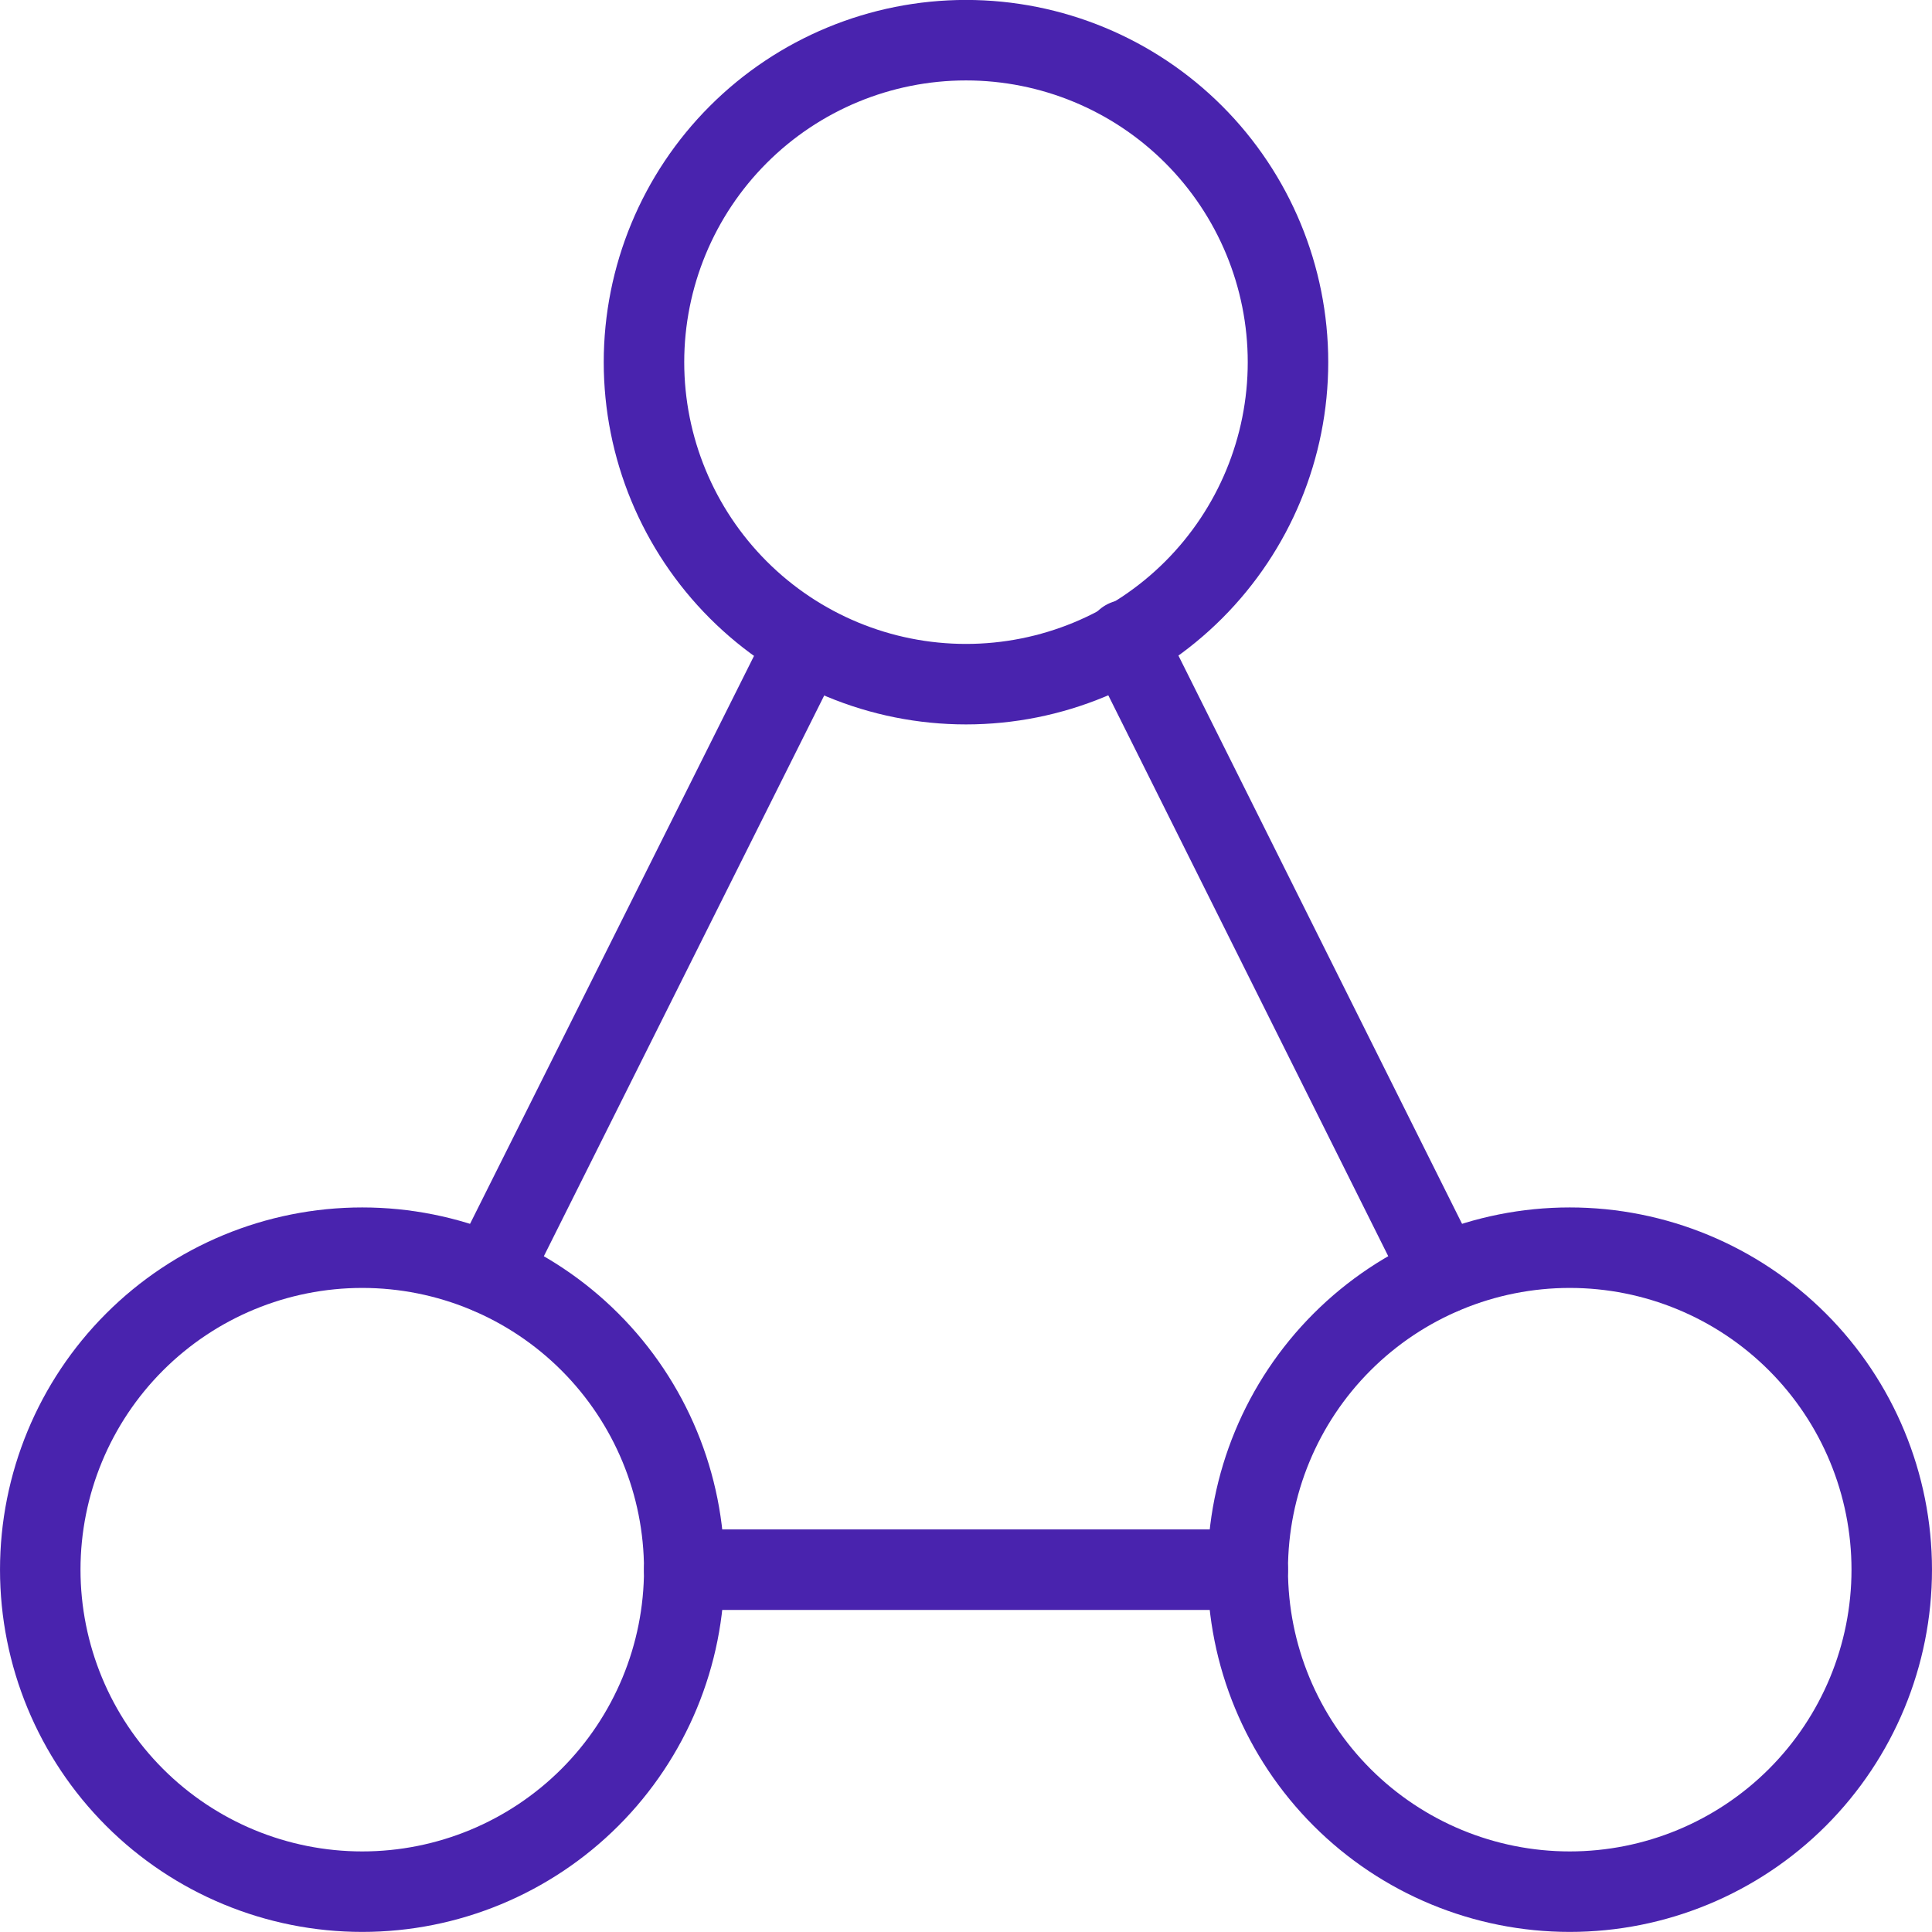 <svg width="80" height="80" viewBox="0 0 80 80" fill="none" xmlns="http://www.w3.org/2000/svg">
<g clip-path="url(#clip0_560_7020)">
<path d="M1.667 64.997C1.667 68.533 3.071 71.924 5.572 74.425C8.072 76.925 11.464 78.33 15 78.33C18.536 78.33 21.927 76.925 24.428 74.425C26.928 71.924 28.333 68.533 28.333 64.997C28.333 61.461 26.928 58.069 24.428 55.569C21.927 53.068 18.536 51.664 15 51.664C11.464 51.664 8.072 53.068 5.572 55.569C3.071 58.069 1.667 61.461 1.667 64.997V64.997Z" stroke="#4923AE" stroke-width="3.333" stroke-linecap="round" stroke-linejoin="round"/>
<path d="M51.666 64.997C51.666 68.533 53.071 71.924 55.572 74.425C58.072 76.925 61.464 78.33 65 78.33C68.536 78.33 71.927 76.925 74.428 74.425C76.928 71.924 78.333 68.533 78.333 64.997C78.333 61.461 76.928 58.069 74.428 55.569C71.927 53.068 68.536 51.664 65 51.664C61.464 51.664 58.072 53.068 55.572 55.569C53.071 58.069 51.666 61.461 51.666 64.997V64.997Z" stroke="#4923AE" stroke-width="3.333" stroke-linecap="round" stroke-linejoin="round"/>
<path d="M26.666 14.997C26.666 18.533 28.071 21.924 30.572 24.425C33.072 26.925 36.464 28.33 40 28.33C43.536 28.33 46.927 26.925 49.428 24.425C51.928 21.924 53.333 18.533 53.333 14.997C53.333 11.461 51.928 8.069 49.428 5.569C46.927 3.068 43.536 1.664 40 1.664C36.464 1.664 33.072 3.068 30.572 5.569C28.071 8.069 26.666 11.461 26.666 14.997V14.997Z" stroke="#4923AE" stroke-width="3.333" stroke-linecap="round" stroke-linejoin="round"/>
<path d="M28.333 64.997H51.666" stroke="#4923AE" stroke-width="3.333" stroke-linecap="round" stroke-linejoin="round"/>
<path d="M46.613 26.503L59.713 52.75" stroke="#4923AE" stroke-width="3.333" stroke-linecap="round" stroke-linejoin="round"/>
<path d="M33.333 26.664L20.29 52.75" stroke="#4923AE" stroke-width="3.333" stroke-linecap="round" stroke-linejoin="round"/>
</g>
<defs>
<clipPath id="clip0_560_7020">
<rect width="80" height="80" fill="white"/>
</clipPath>
</defs>
</svg>
